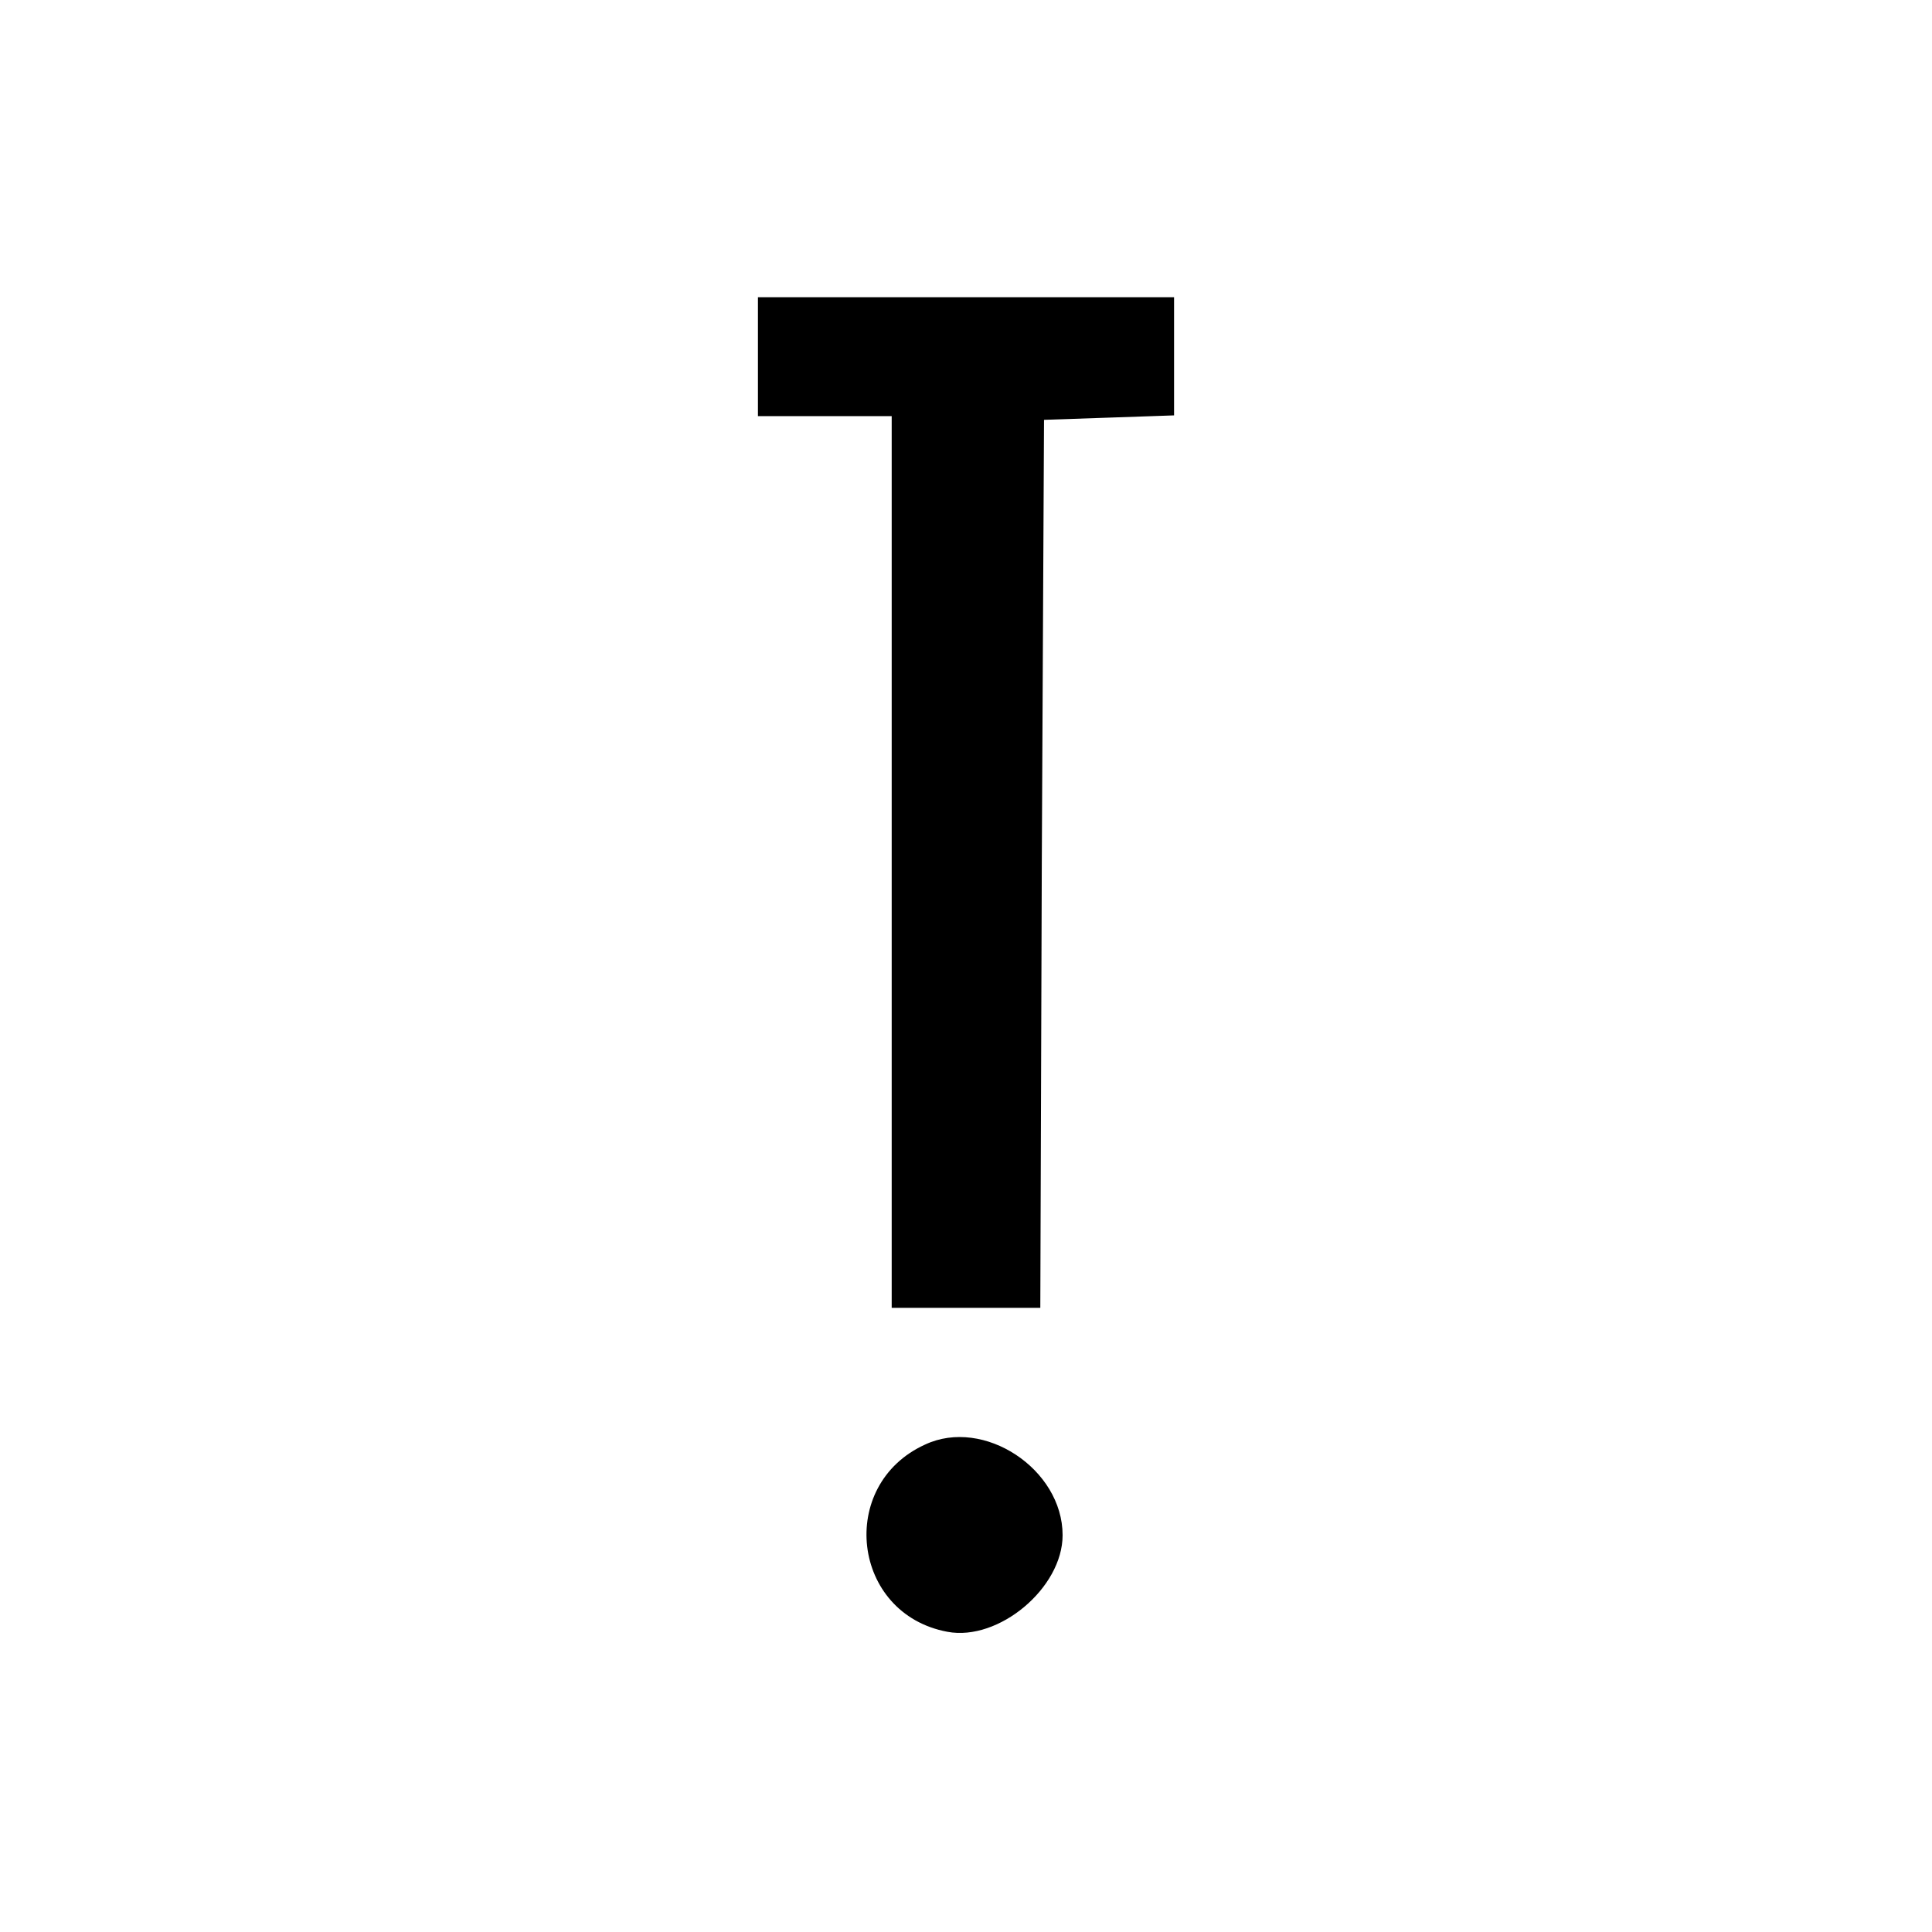 <svg version="1.0" xmlns="http://www.w3.org/2000/svg" width="346.667" height="346.667" viewBox="0 0 260 260"><path d="M102 48v8h18v120h20l.2-59.8.3-59.7 8.8-.3 8.7-.3V40h-56v8zm22.5 146.4c-11.9 5.4-9.9 22.8 3 25.2 6.9 1.3 15.5-5.9 15.5-13 0-8.9-10.6-15.9-18.5-12.2z"/></svg>
